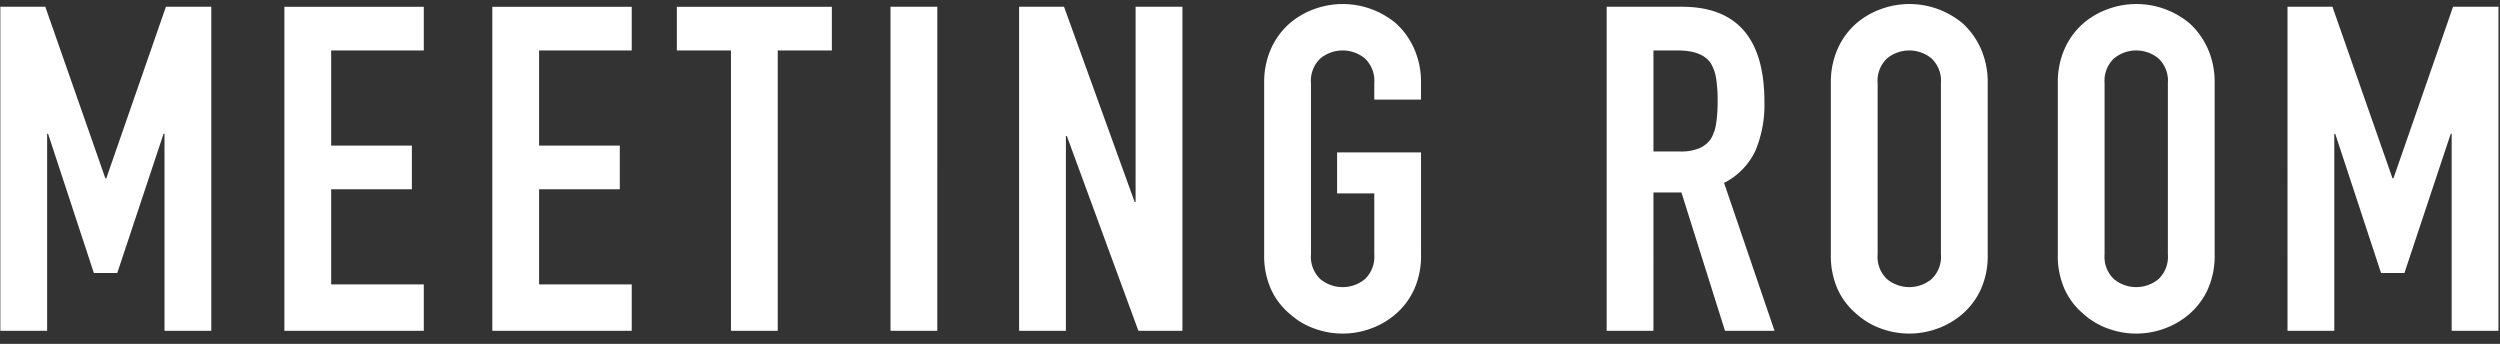 <svg xmlns="http://www.w3.org/2000/svg" width="269" height="37" viewBox="0 0 269 37">
  <rect x="0" y="0" width="269" height="37" fill="#333333" stroke="none"/>
  <defs>
    <style>
      .cls-1 {
        fill: #fff;
        fill-rule: evenodd;
      }
    </style>
  </defs>
  <path id="MEETING_ROOM" data-name="MEETING ROOM" class="cls-1" d="M5.072,35.594v-21.2h0.1L10.1,29.375h2.517l4.984-14.984h0.1v21.2h5.033V0.728H17.852L11.437,19.189h-0.1L4.874,0.728H0.038V35.594H5.072Zm40.529,0V30.6H35.633V20.365h8.685v-4.7H35.633V5.429H45.6v-4.7h-15V35.594h15Zm22.373,0V30.6H58.006V20.365H66.69v-4.7H58.006V5.429h9.968v-4.7h-15V35.594h15Zm15.711,0V5.429h5.823v-4.7H72.829v4.7h5.823V35.594h5.033Zm17.168,0V0.728H95.819V35.594h5.033Zm13.838,0V14.635h0.1l7.7,20.959h4.737V0.728H122.19V21.736h-0.1l-7.6-21.008h-4.836V35.594h5.033Zm21.335-8.227a8.775,8.775,0,0,0,.74,3.771,7.49,7.49,0,0,0,1.974,2.6,7.928,7.928,0,0,0,2.689,1.616,8.819,8.819,0,0,0,6.07,0,8.478,8.478,0,0,0,2.739-1.616,7.778,7.778,0,0,0,1.924-2.6,8.775,8.775,0,0,0,.74-3.771V16.4h-9.03v4.407h4v6.562a3.307,3.307,0,0,1-1.012,2.669,3.769,3.769,0,0,1-4.786,0,3.3,3.3,0,0,1-1.012-2.669V8.955a3.306,3.306,0,0,1,1.012-2.669,3.77,3.77,0,0,1,4.786,0,3.309,3.309,0,0,1,1.012,2.669v1.763H152.9V8.955a8.858,8.858,0,0,0-.74-3.722,8.2,8.2,0,0,0-1.924-2.693A8.92,8.92,0,0,0,141.428.973a8.376,8.376,0,0,0-2.689,1.567,7.883,7.883,0,0,0-1.974,2.693,8.858,8.858,0,0,0-.74,3.722V27.367Zm44.5-21.938q2.614,0,3.553,1.371a4.641,4.641,0,0,1,.592,1.738,16.082,16.082,0,0,1,.148,2.326,16.073,16.073,0,0,1-.148,2.326,4.766,4.766,0,0,1-.543,1.689,2.88,2.88,0,0,1-1.233,1.053,5.1,5.1,0,0,1-2.122.367h-2.862V5.429h2.615Zm-2.615,30.165V20.708h3.01l4.688,14.887h5.329L185.51,19.679a7.433,7.433,0,0,0,3.38-3.477,12.819,12.819,0,0,0,.962-5.24q0-10.234-8.882-10.235h-8.092V35.594h5.033ZM197,27.367a8.775,8.775,0,0,0,.74,3.771,7.49,7.49,0,0,0,1.974,2.6,7.923,7.923,0,0,0,2.69,1.616,8.816,8.816,0,0,0,6.069,0,8.478,8.478,0,0,0,2.739-1.616,7.778,7.778,0,0,0,1.924-2.6,8.76,8.76,0,0,0,.74-3.771V8.955a8.843,8.843,0,0,0-.74-3.722,8.2,8.2,0,0,0-1.924-2.693A8.918,8.918,0,0,0,202.405.973a8.37,8.37,0,0,0-2.69,1.567,7.883,7.883,0,0,0-1.974,2.693A8.858,8.858,0,0,0,197,8.955V27.367Zm5.033-18.412a3.306,3.306,0,0,1,1.012-2.669,3.771,3.771,0,0,1,4.787,0,3.312,3.312,0,0,1,1.011,2.669V27.367a3.31,3.31,0,0,1-1.011,2.669,3.771,3.771,0,0,1-4.787,0,3.3,3.3,0,0,1-1.012-2.669V8.955Zm19.387,18.412a8.775,8.775,0,0,0,.74,3.771,7.478,7.478,0,0,0,1.974,2.6,7.928,7.928,0,0,0,2.689,1.616,8.819,8.819,0,0,0,6.07,0,8.463,8.463,0,0,0,2.738-1.616,7.781,7.781,0,0,0,1.925-2.6,8.775,8.775,0,0,0,.74-3.771V8.955a8.858,8.858,0,0,0-.74-3.722,8.206,8.206,0,0,0-1.925-2.693A8.918,8.918,0,0,0,226.824.973a8.376,8.376,0,0,0-2.689,1.567,7.87,7.87,0,0,0-1.974,2.693,8.858,8.858,0,0,0-.74,3.722V27.367Zm5.033-18.412a3.306,3.306,0,0,1,1.012-2.669,3.77,3.77,0,0,1,4.786,0,3.309,3.309,0,0,1,1.012,2.669V27.367a3.307,3.307,0,0,1-1.012,2.669,3.769,3.769,0,0,1-4.786,0,3.3,3.3,0,0,1-1.012-2.669V8.955ZM251.17,35.594v-21.2h0.1L256.2,29.375h2.517L263.7,14.391h0.1v21.2h5.034V0.728h-4.885l-6.415,18.461h-0.1L250.973,0.728h-4.836V35.594h5.033Z"/>
</svg>
